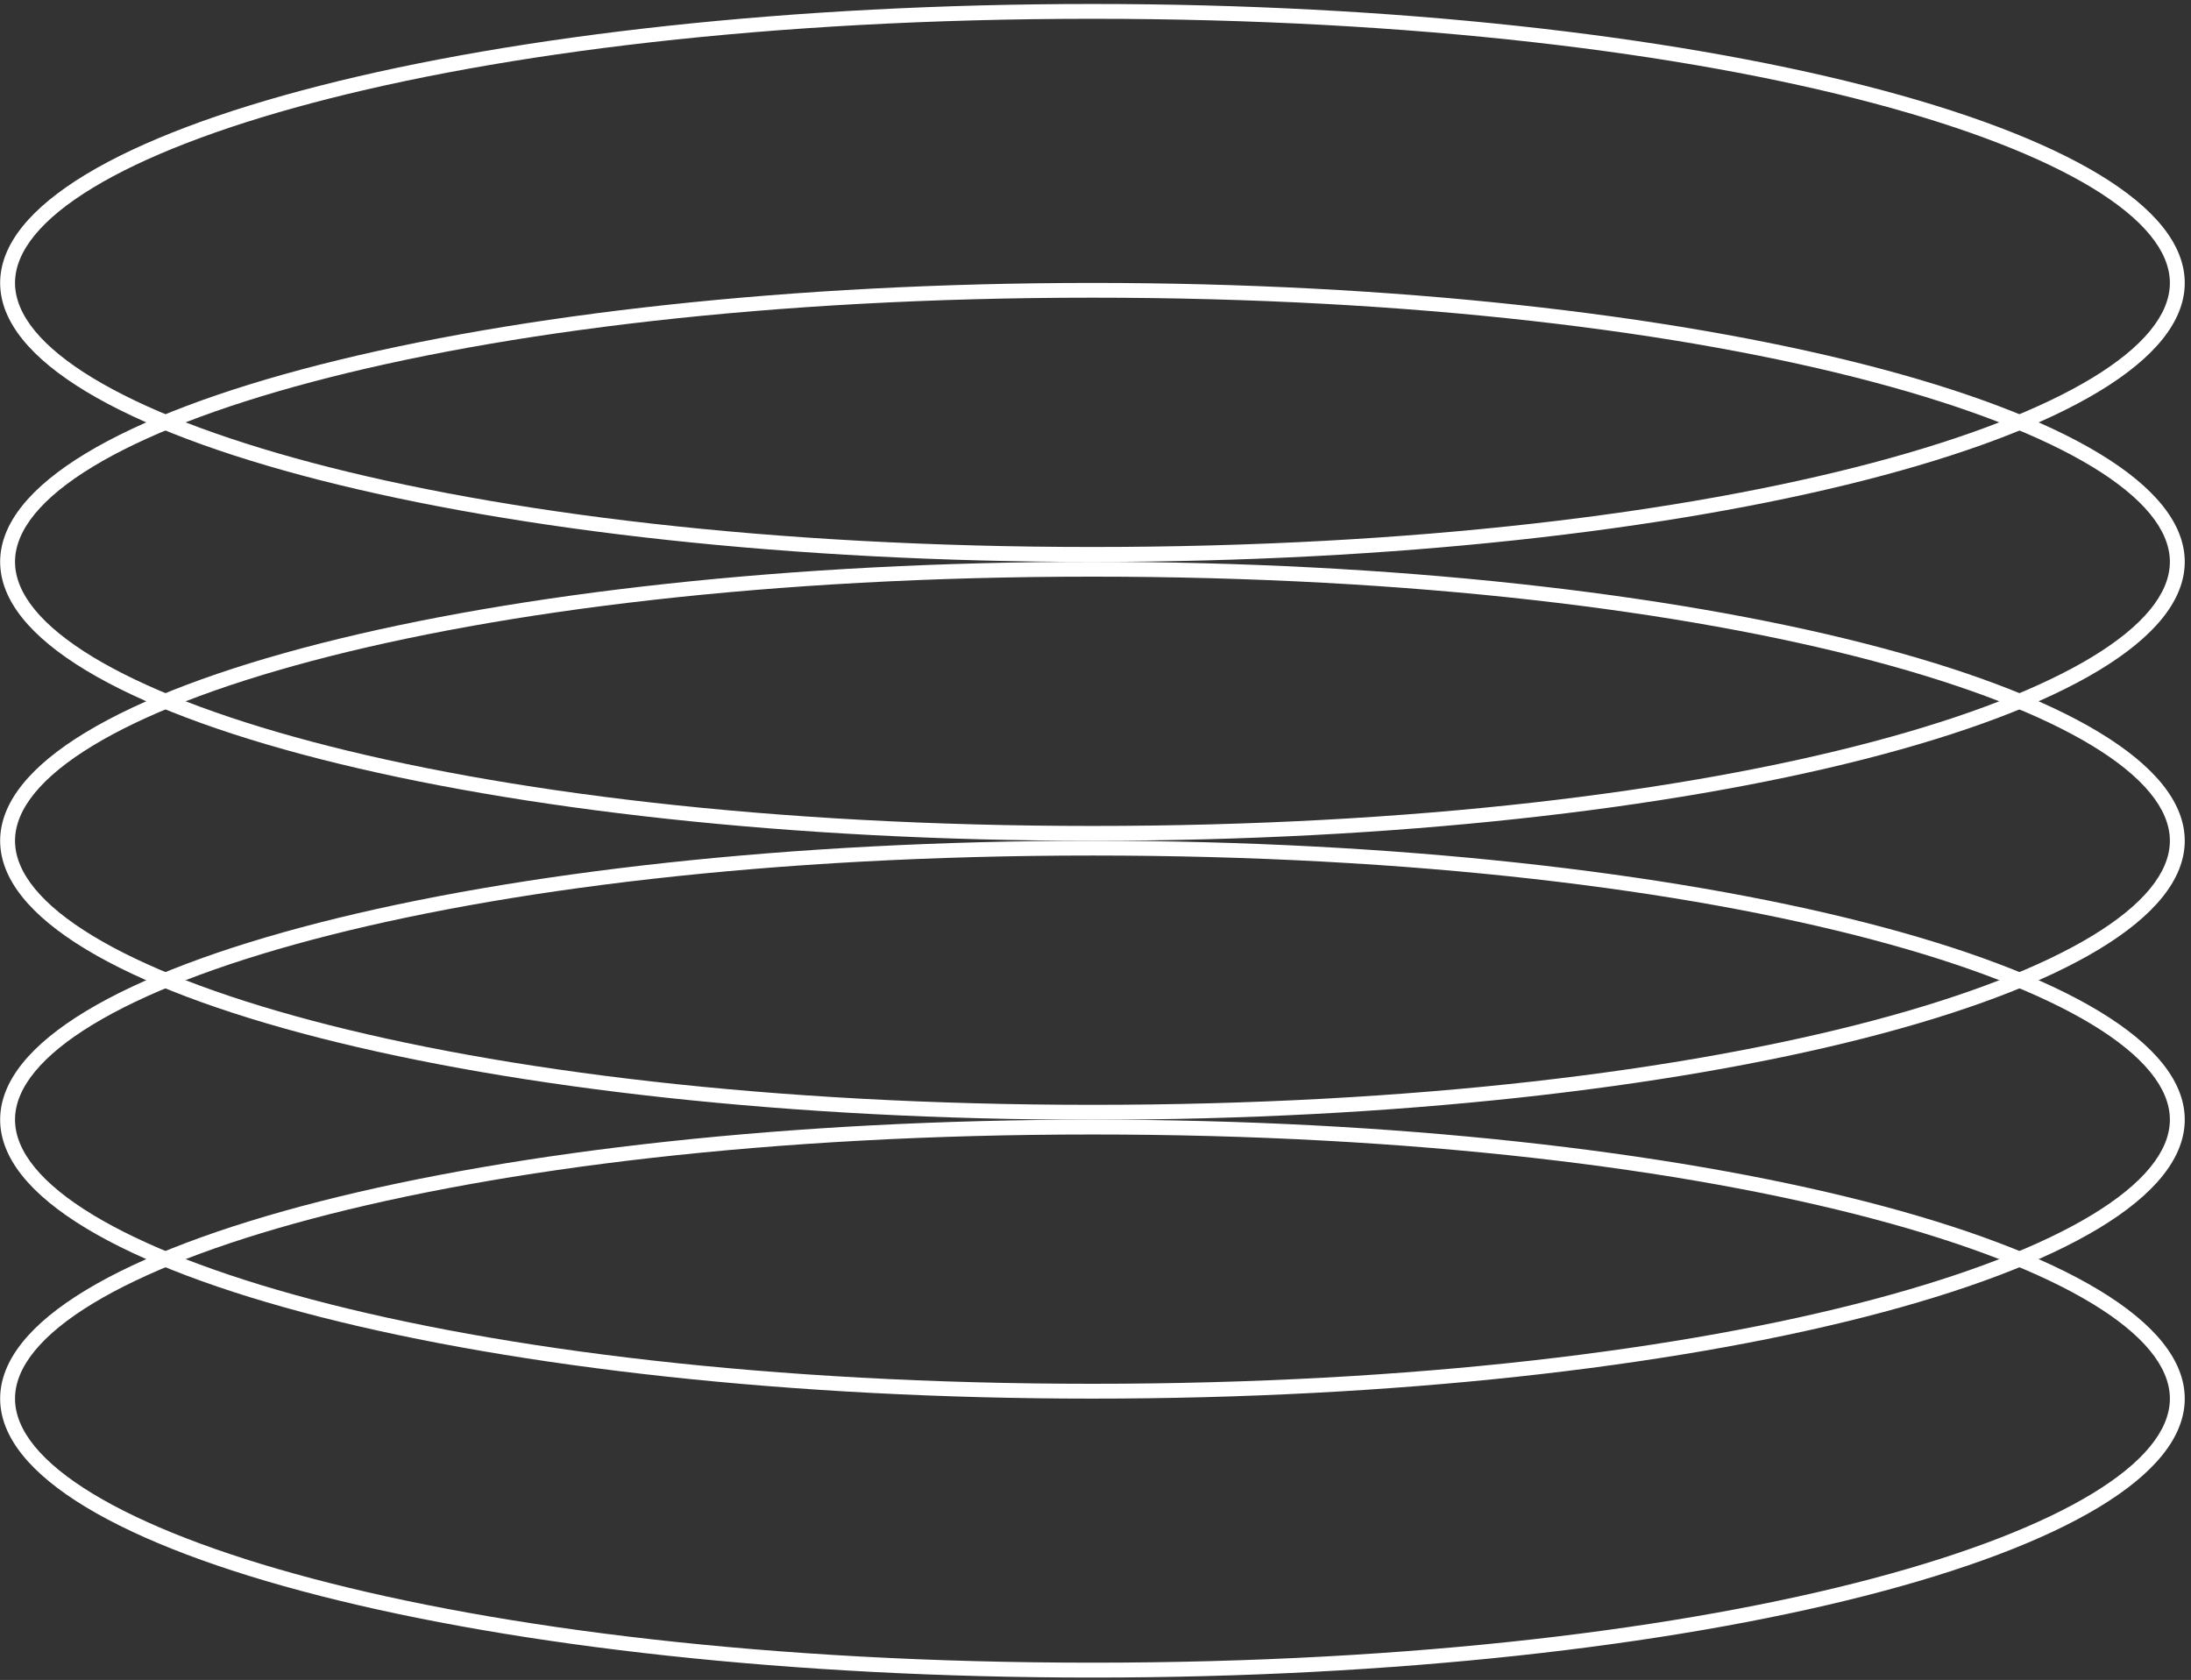 <svg width="343" height="263" viewBox="0 0 343 263" fill="none" xmlns="http://www.w3.org/2000/svg">
<rect x="0" y="0" width="343" height="263" fill="#333333" stroke="none"/>
<g clip-path="url(#clip0_46_2374)">
<path d="M171.022 0.622C76.581 0.622 0.022 20.171 0.022 44.294C0.022 68.406 76.581 87.967 171.022 87.967C265.464 87.967 342.022 68.417 342.022 44.294C342.022 20.171 265.464 0.622 171.022 0.622ZM171.022 85.633C70.131 85.633 2.351 64.25 2.351 44.294C2.351 24.327 70.131 2.943 171.022 2.943C271.913 2.943 339.694 24.327 339.694 44.294C339.694 64.25 271.913 85.633 171.022 85.633Z" fill="white"/>
<path d="M171.022 44.294C76.581 44.294 0.022 63.843 0.022 87.955C0.022 112.067 76.581 131.627 171.022 131.627C265.464 131.627 342.022 112.067 342.022 87.955C342.022 63.843 265.464 44.294 171.022 44.294ZM171.022 129.306C70.131 129.306 2.351 107.922 2.351 87.955C2.351 67.988 70.131 46.604 171.022 46.604C271.913 46.604 339.694 67.988 339.694 87.955C339.694 107.922 271.913 129.306 171.022 129.306Z" fill="white"/>
<path d="M171.022 87.955C76.581 87.955 0.022 107.504 0.022 131.627C0.022 155.751 76.581 175.3 171.022 175.3C265.464 175.3 342.022 155.751 342.022 131.627C342.022 107.504 265.464 87.955 171.022 87.955ZM171.022 172.967C70.131 172.967 2.351 151.595 2.351 131.627C2.351 111.66 70.131 90.277 171.022 90.277C271.913 90.277 339.694 111.66 339.694 131.627C339.694 151.595 271.913 172.967 171.022 172.967Z" fill="white"/>
<path d="M171.022 131.627C76.581 131.627 0.022 151.177 0.022 175.288C0.022 199.4 76.581 218.961 171.022 218.961C265.464 218.961 342.022 199.411 342.022 175.288C342.022 151.177 265.464 131.627 171.022 131.627ZM171.022 216.639C70.131 216.639 2.351 195.256 2.351 175.288C2.351 155.321 70.131 133.938 171.022 133.938C271.913 133.938 339.694 155.321 339.694 175.288C339.694 195.256 271.913 216.639 171.022 216.639Z" fill="white"/>
<path d="M171.022 175.288C76.581 175.288 0.022 194.838 0.022 218.961C0.022 243.072 76.581 262.633 171.022 262.633C265.464 262.633 342.022 243.084 342.022 218.961C342.022 194.838 265.464 175.288 171.022 175.288ZM171.022 260.3C70.131 260.3 2.351 238.928 2.351 218.961C2.351 198.994 70.131 177.61 171.022 177.61C271.913 177.61 339.694 198.994 339.694 218.961C339.694 238.928 271.913 260.3 171.022 260.3Z" fill="white"/>
</g>
<defs>
<clipPath id="clip0_46_2374">
<rect width="342" height="262" fill="white" transform="translate(0.022 0.622)"/>
</clipPath>
</defs>
</svg>
